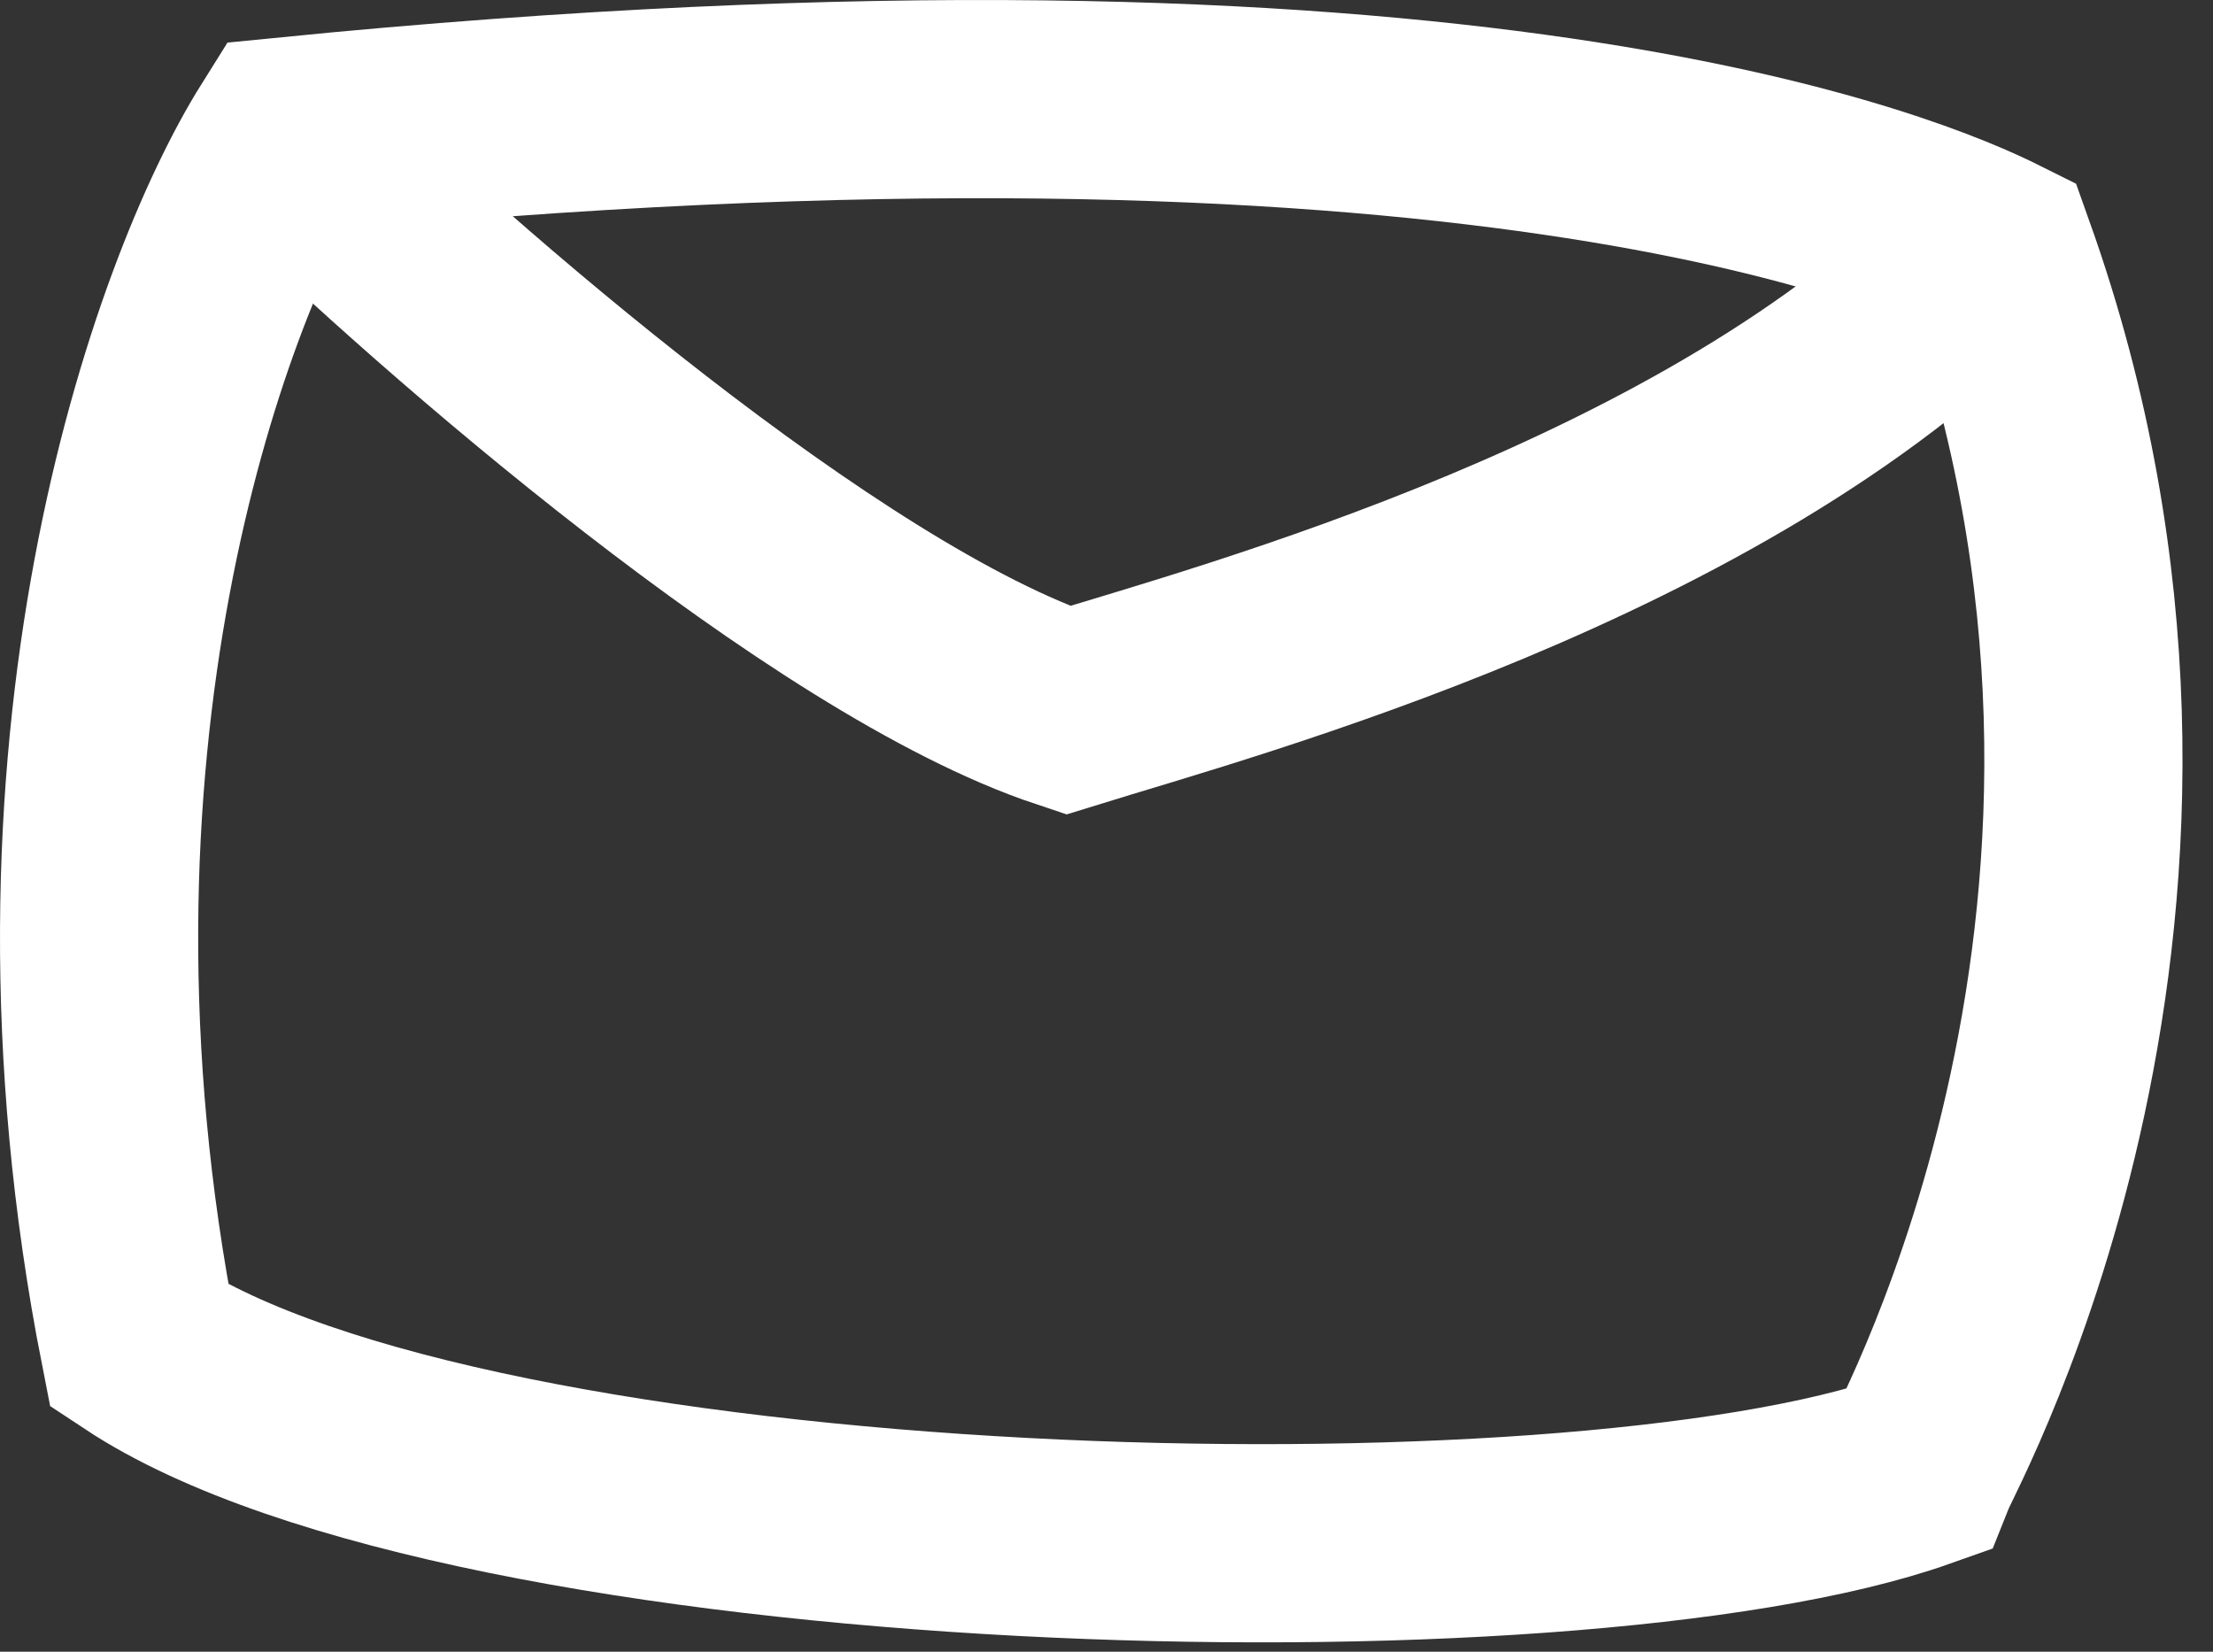 <svg width="67" height="50" viewBox="0 0 67 50" fill="none" xmlns="http://www.w3.org/2000/svg">
<rect x="0" y="0" width="67" height="50" fill="#333333" stroke="none"/>
<path d="M8.648 4.297C13.475 9.01 24.968 19.049 32.327 21.502C37.267 19.969 51.917 16.051 60.094 7.704" stroke="white" stroke-width="6" stroke-linecap="round"/>
<path d="M4.219 40.754C0.675 22.765 5.695 8.842 8.648 4.129C44.592 0.552 58.049 6.514 60.434 7.706C67.418 27.296 58.39 43.65 58.049 44.502C47.487 48.249 14.269 47.398 4.219 40.754Z" stroke="white" stroke-width="6" stroke-linecap="round"/>
</svg>
